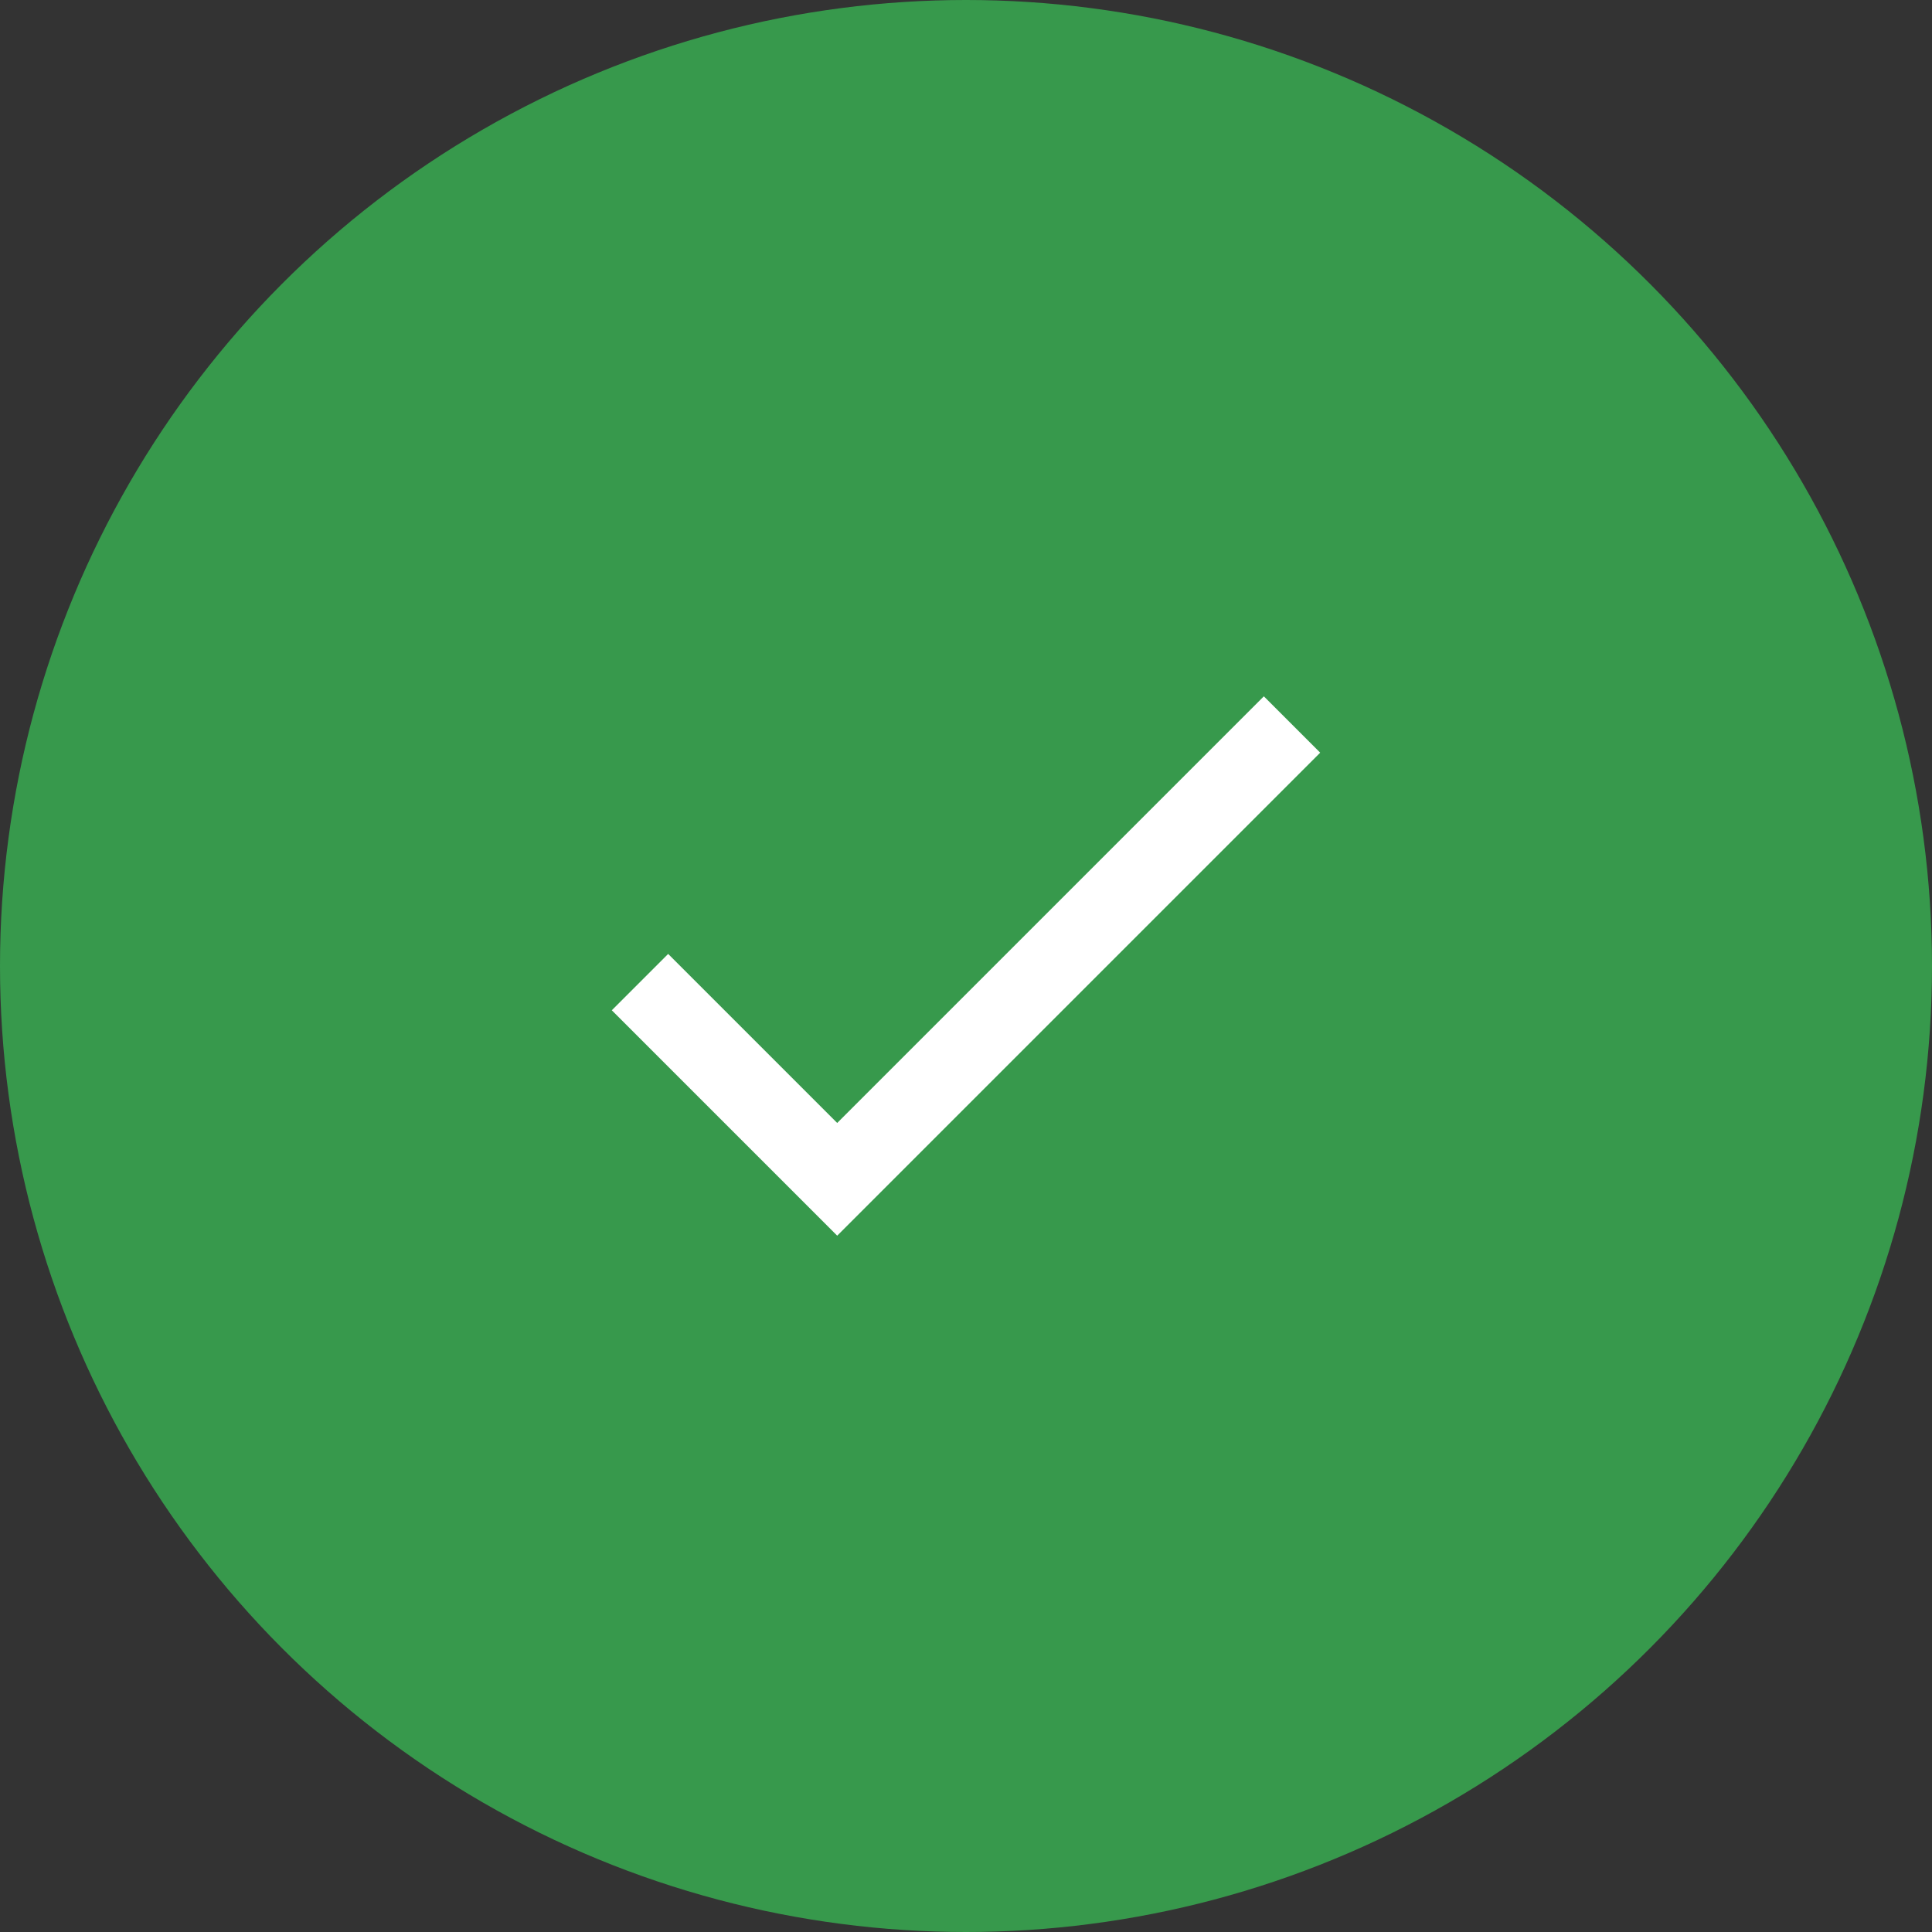 <svg xmlns="http://www.w3.org/2000/svg" width="36" height="36" viewBox="0 0 36 36">
  <rect x="0" y="0" width="36" height="36" fill="#333333" stroke="none"/>
  <g id="Grupo_529" data-name="Grupo 529" transform="translate(-210 -1406)">
    <rect id="theme_dark_use_color_s_green_tipology_done_size_36" data-name="theme=dark, use color`s=green, tipology=done, size=36" width="36" height="36" transform="translate(210 1406)" fill="none"/>
    <rect id="_Steper_dark_green_done_36" data-name="$Steper/dark/green/done/36" width="36" height="36" transform="translate(210 1406)" fill="none"/>
    <circle id="Ellipse_16" data-name="Ellipse 16" cx="18" cy="18" r="18" transform="translate(210 1406)" fill="#37994c"/>
    <rect id="done" width="18" height="18" transform="translate(219 1415)" fill="none"/>
    <path id="Vector" d="M12.15,0,13.2,1.05l-9,9L0,5.85,1.05,4.8,4.2,7.95Z" transform="translate(221.4 1418.975)" fill="#fff"/>
  </g>
</svg>
